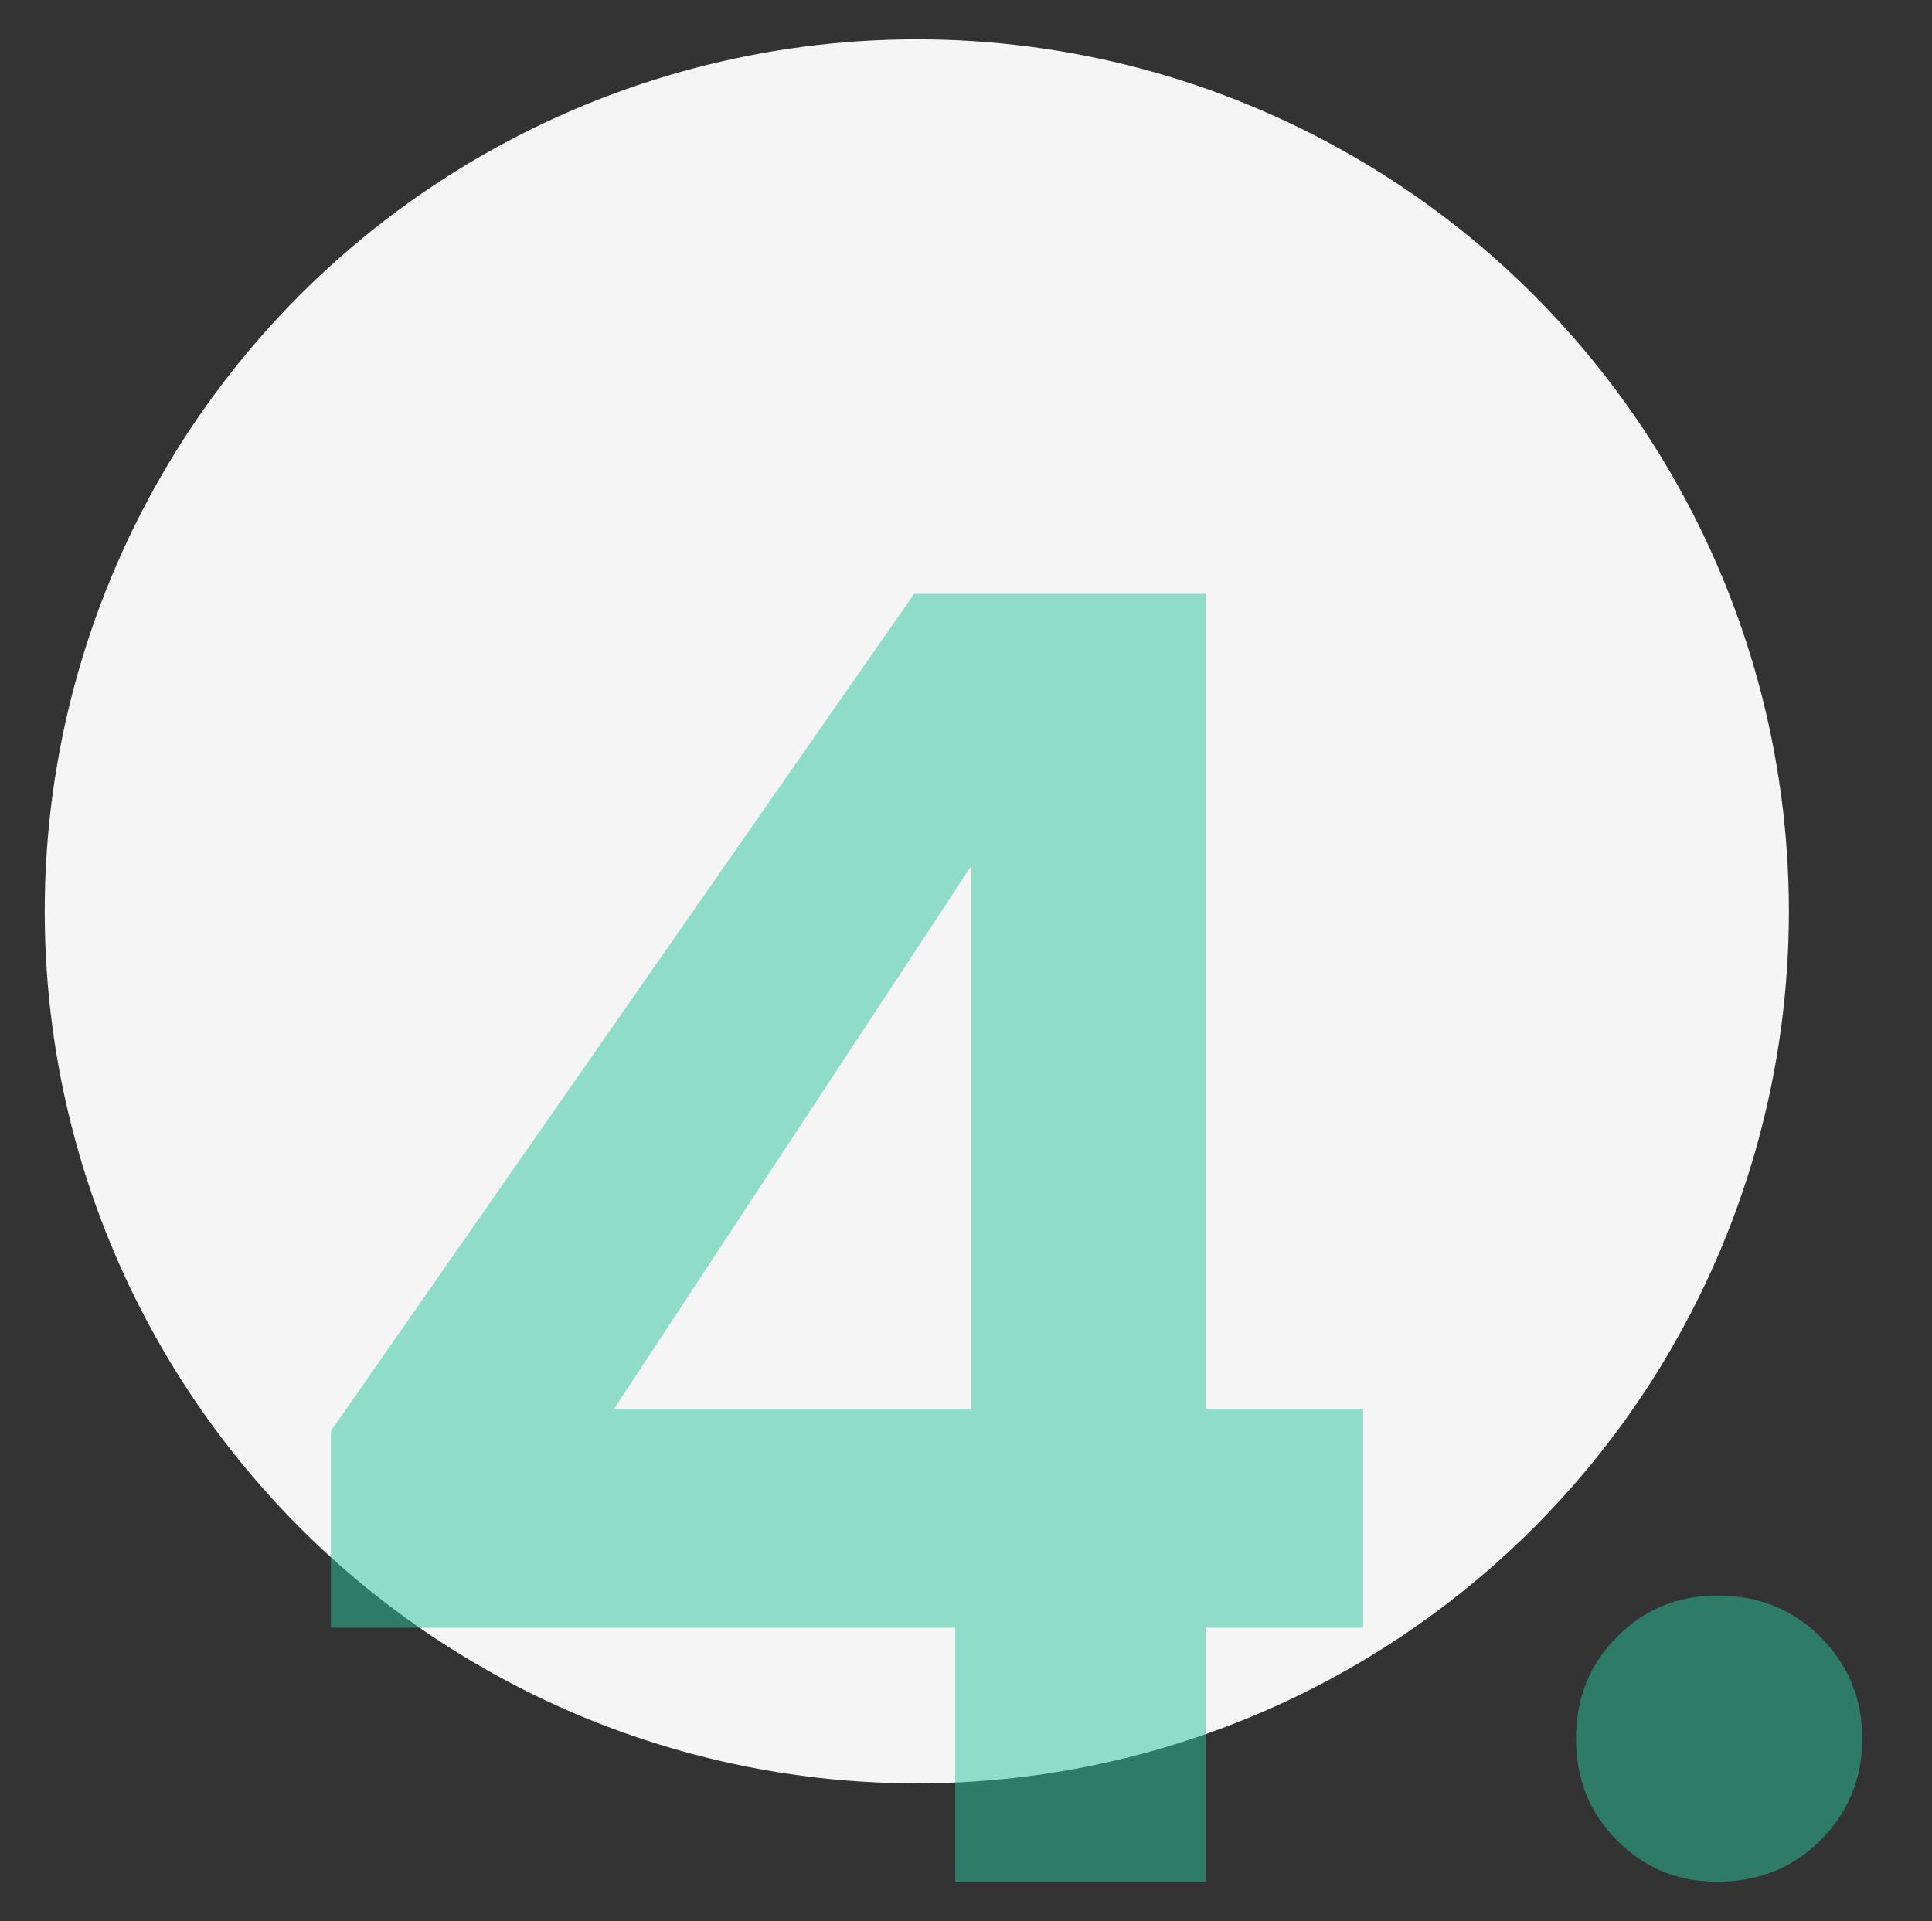 <?xml version="1.0" encoding="utf-8"?>
<!-- Generator: Adobe Illustrator 26.0.2, SVG Export Plug-In . SVG Version: 6.00 Build 0)  -->
<svg version="1.1" id="Layer_1" xmlns="http://www.w3.org/2000/svg" xmlns:xlink="http://www.w3.org/1999/xlink" x="0px" y="0px"
	 viewBox="0 0 216 214.8" style="enable-background:new 0 0 216 214.8;" xml:space="preserve">
<rect x="0" y="0" width="216" height="214.8" fill="#333333" stroke="none"/>
<style type="text/css">
	.st0{fill:#F5F5F5;}
	.st1{opacity:0.5;enable-background:new    ;}
	.st2{fill:#2AC39D;}
</style>
<g id="Group_220" transform="translate(-151 -1183)">
	<circle id="Ellipse_16" class="st0" cx="253.5" cy="1284.9" r="97.5"/>
	<g class="st1">
		<path class="st2" d="M188,1365v-22l65.2-93.6h32.6v91.2h17.6v24.4h-17.6v28.4h-28V1365H188z M259.6,1279.8l-40,60.8h40V1279.8z"/>
		<path class="st2" d="M331.8,1366c3.1-3.1,6.8-4.6,11.2-4.6c4.5,0,8.4,1.5,11.5,4.6c3.1,3.1,4.7,6.9,4.7,11.4
			c0,4.5-1.6,8.3-4.7,11.4c-3.1,3.1-7,4.6-11.5,4.6c-4.4,0-8.1-1.5-11.2-4.6c-3.1-3.1-4.6-6.9-4.6-11.4
			C327.2,1372.9,328.7,1369.1,331.8,1366z"/>
	</g>
</g>
</svg>
